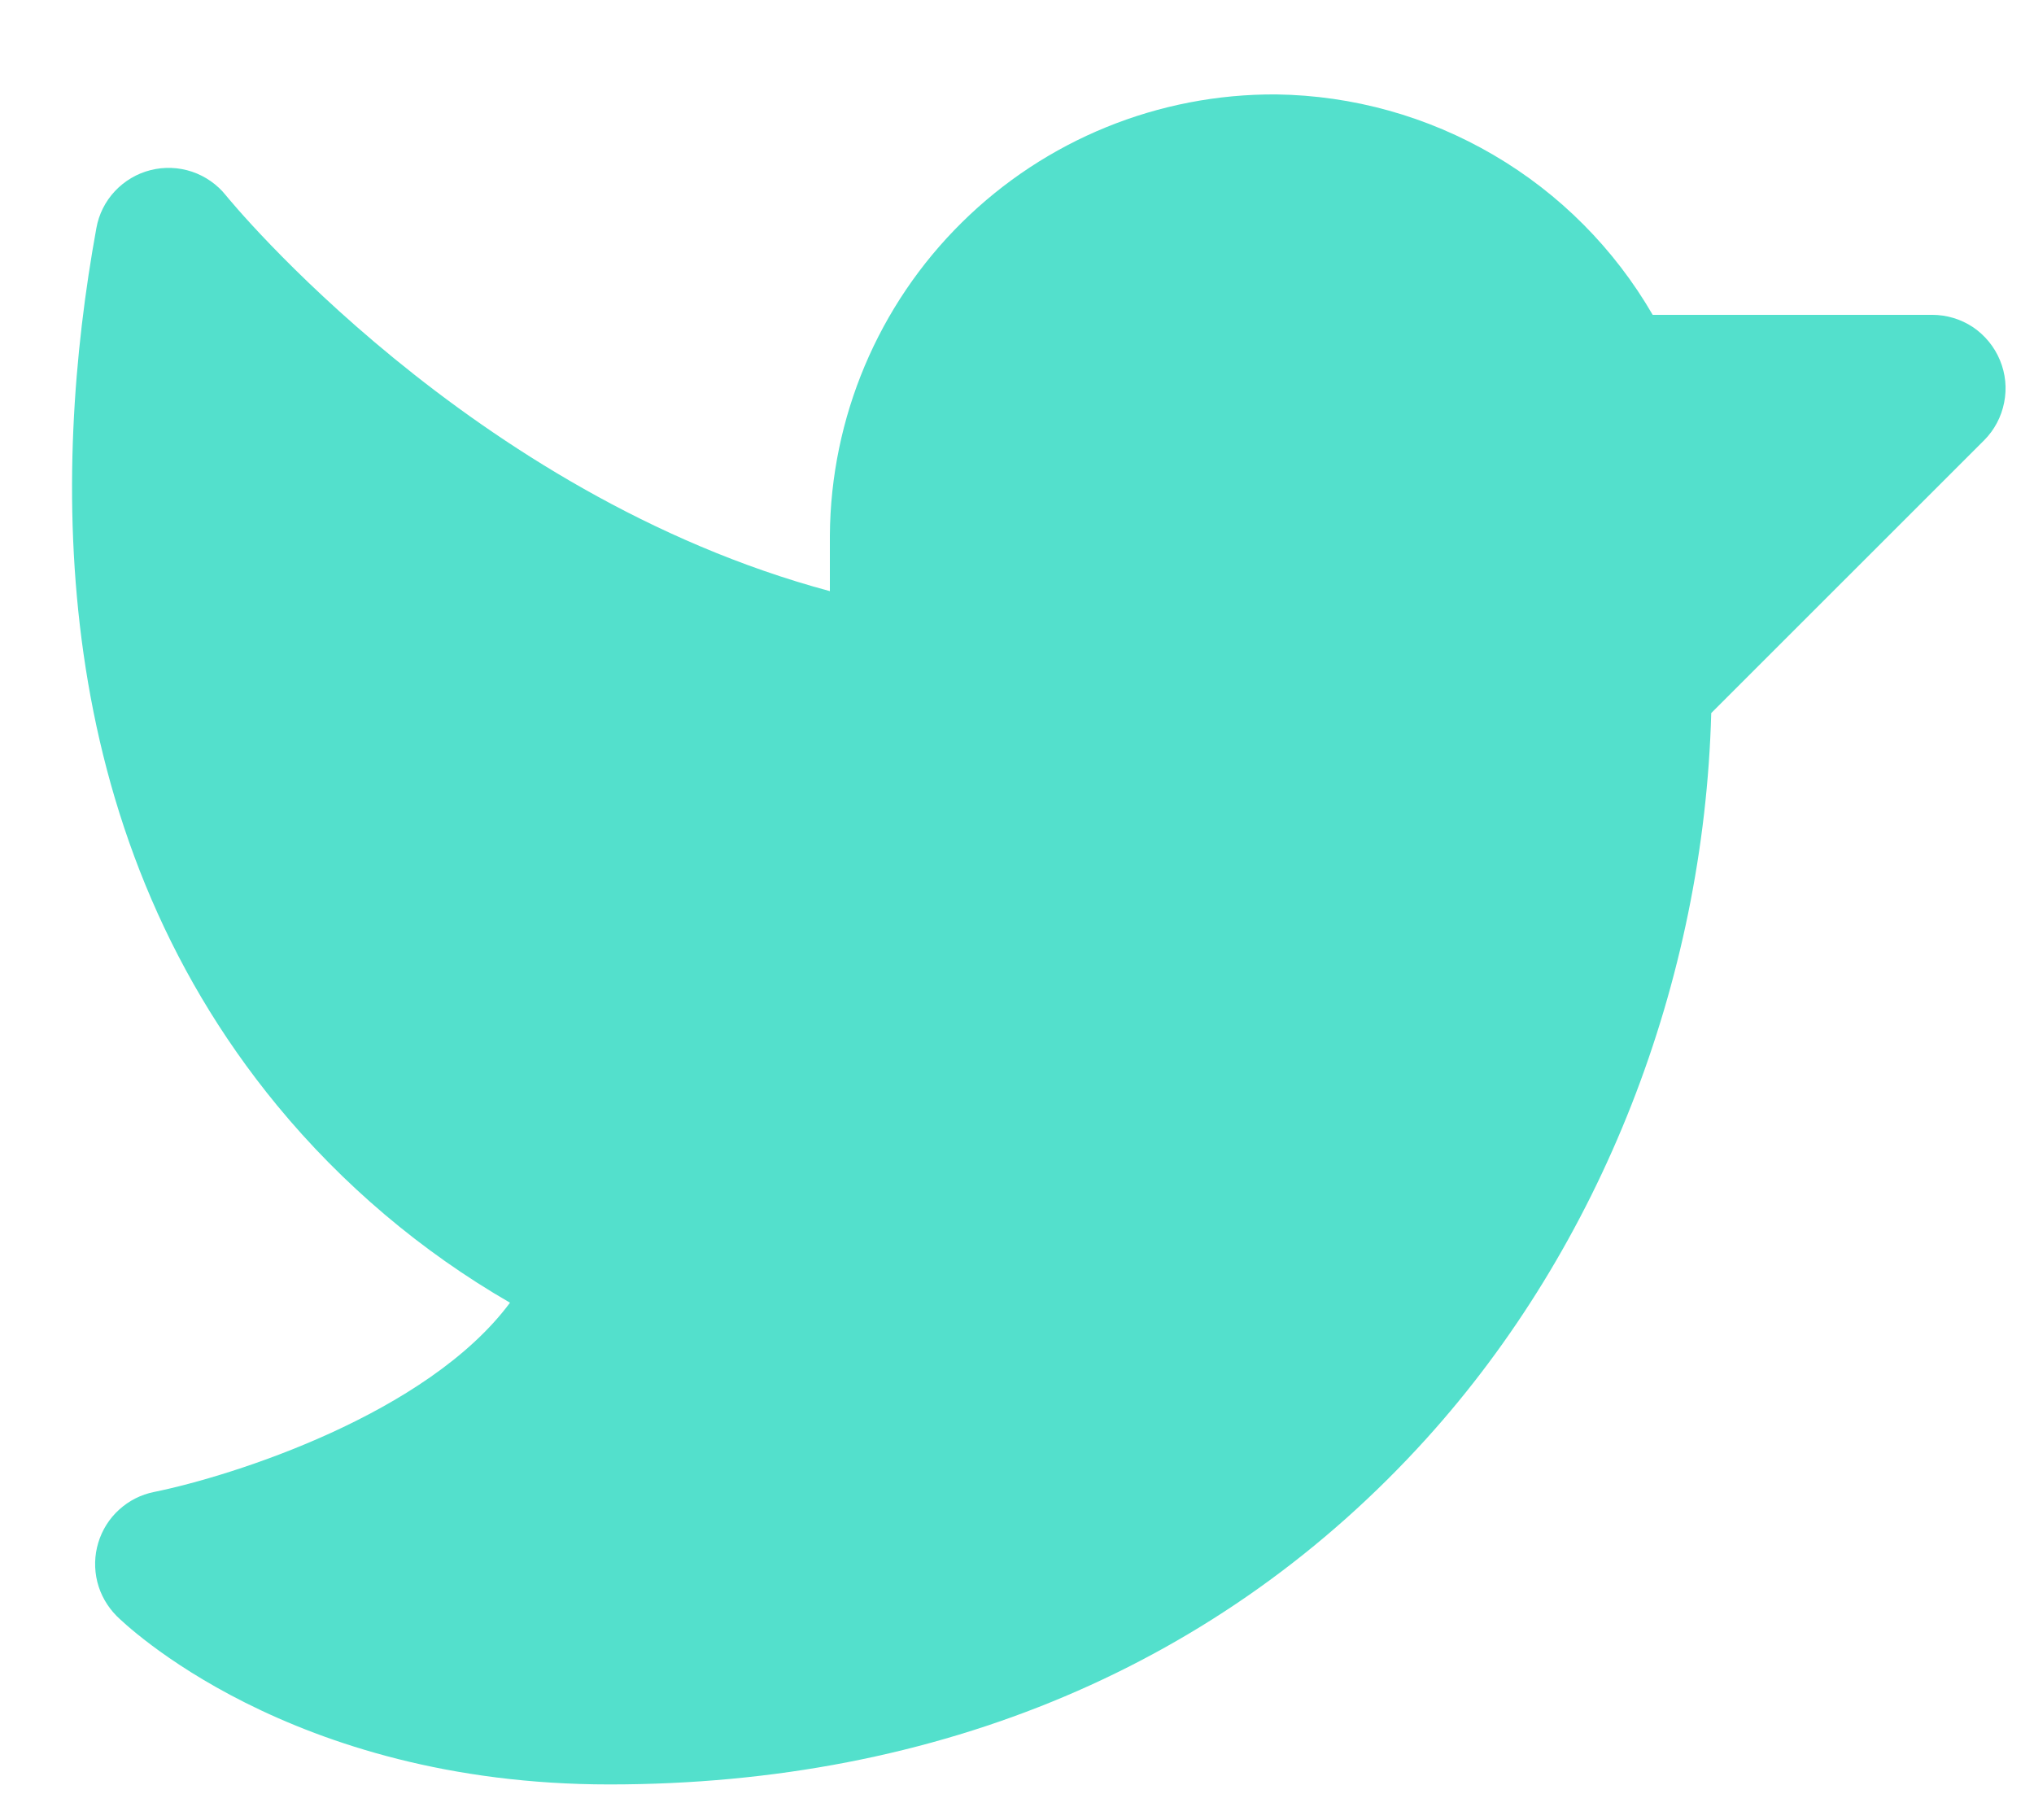 <svg width="19" height="17" viewBox="0 0 19 17" fill="none" xmlns="http://www.w3.org/2000/svg">
<path d="M18.534 4.113L15.985 6.661C15.917 9.18 14.955 11.636 13.323 13.44C11.412 15.552 8.774 16.669 5.693 16.669C2.698 16.669 1.154 15.159 1.089 15.095C1.002 15.007 0.939 14.897 0.909 14.777C0.879 14.656 0.882 14.53 0.918 14.411C0.954 14.292 1.021 14.185 1.113 14.102C1.205 14.018 1.318 13.961 1.439 13.937C2.172 13.788 3.99 13.21 4.764 12.169C3.935 11.69 3.198 11.066 2.589 10.327C0.437 7.713 0.482 4.427 0.9 2.132C0.923 2.002 0.983 1.882 1.073 1.786C1.163 1.69 1.279 1.621 1.407 1.589C1.534 1.557 1.669 1.562 1.794 1.604C1.918 1.646 2.029 1.723 2.111 1.826C2.134 1.855 4.39 4.619 7.752 5.522V5C7.76 3.901 8.203 2.85 8.985 2.078C9.767 1.305 10.824 0.875 11.923 0.882C12.637 0.892 13.336 1.087 13.952 1.448C14.568 1.808 15.08 2.323 15.438 2.941L18.048 2.941C18.184 2.941 18.317 2.981 18.43 3.056C18.542 3.132 18.63 3.239 18.682 3.365C18.734 3.49 18.748 3.628 18.721 3.761C18.695 3.894 18.63 4.017 18.534 4.113Z" fill="#53E0CC"/>
</svg>
